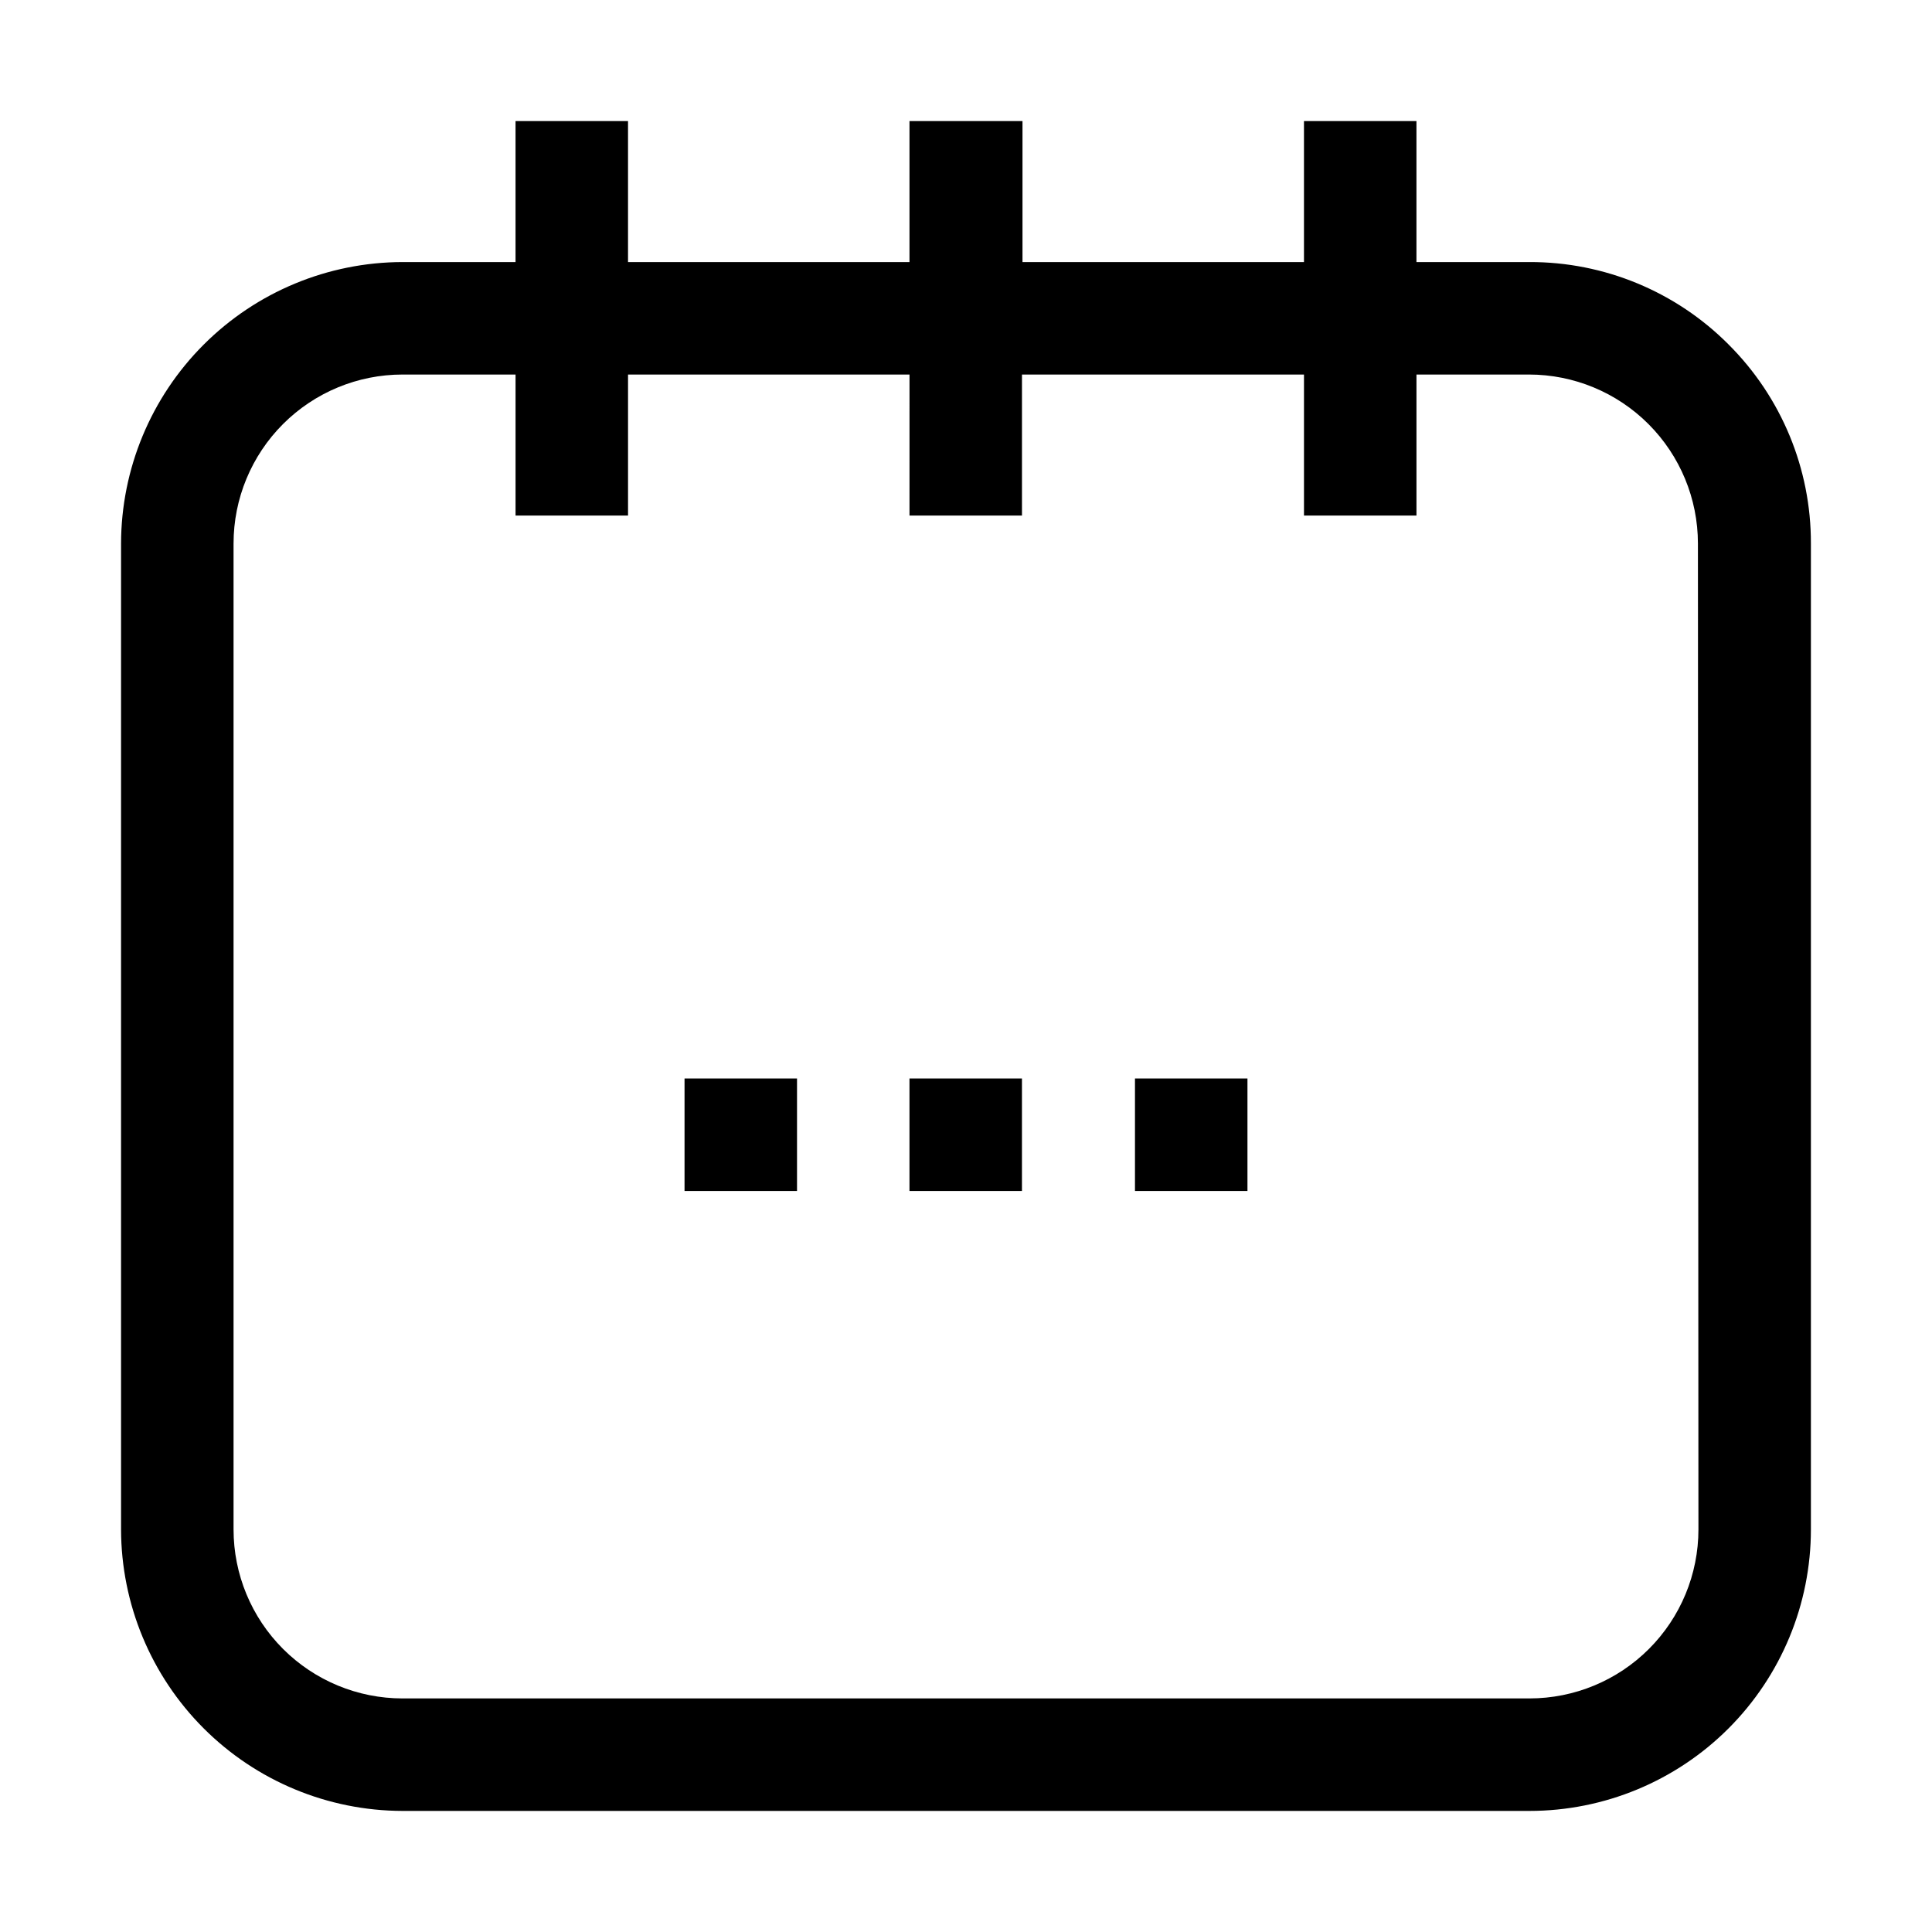 <?xml version="1.0" encoding="UTF-8"?>
<!-- Uploaded to: ICON Repo, www.iconrepo.com, Generator: ICON Repo Mixer Tools -->
<svg fill="#000000" width="800px" height="800px" version="1.1" viewBox="144 144 512 512" xmlns="http://www.w3.org/2000/svg">
 <g>
  <path d="m602.08 235.28c-13.969-14.027-32.965-21.887-52.762-21.832h-29.945v-37.367h-29.809v37.367h-74.594v-37.367h-29.949v37.367h-74.59v-37.367h-29.809v37.367h-29.949c-19.773 0.035-38.723 7.906-52.703 21.887-13.98 13.98-21.852 32.934-21.891 52.703v261.28c0.039 19.773 7.91 38.723 21.891 52.707 13.98 13.98 32.93 21.848 52.703 21.887h298.64c19.785 0 38.758-7.859 52.746-21.848 13.988-13.988 21.848-32.961 21.848-52.746v-261.28c0.055-19.793-7.805-38.789-21.832-52.758zm-7.977 314.04v-0.004c0 11.879-4.719 23.27-13.117 31.668-8.398 8.398-19.789 13.117-31.668 13.117h-298.64c-11.879 0-23.27-4.719-31.668-13.117-8.398-8.398-13.117-19.789-13.117-31.668v-261.28c0-11.875 4.719-23.266 13.117-31.664 8.398-8.398 19.789-13.117 31.668-13.117h29.949v37.367h29.809v-37.367h74.594l-0.004 37.367h29.809v-37.367h74.734v37.367h29.809v-37.367h29.809c11.875 0 23.266 4.719 31.664 13.117 8.398 8.398 13.117 19.789 13.117 31.664z"/>
  <path d="m325.41 429.81h29.809v29.809h-29.809z"/>
  <path d="m385.02 429.81h29.809v29.809h-29.809z"/>
  <path d="m444.78 429.81h29.809v29.809h-29.809z"/>
 </g>
</svg>